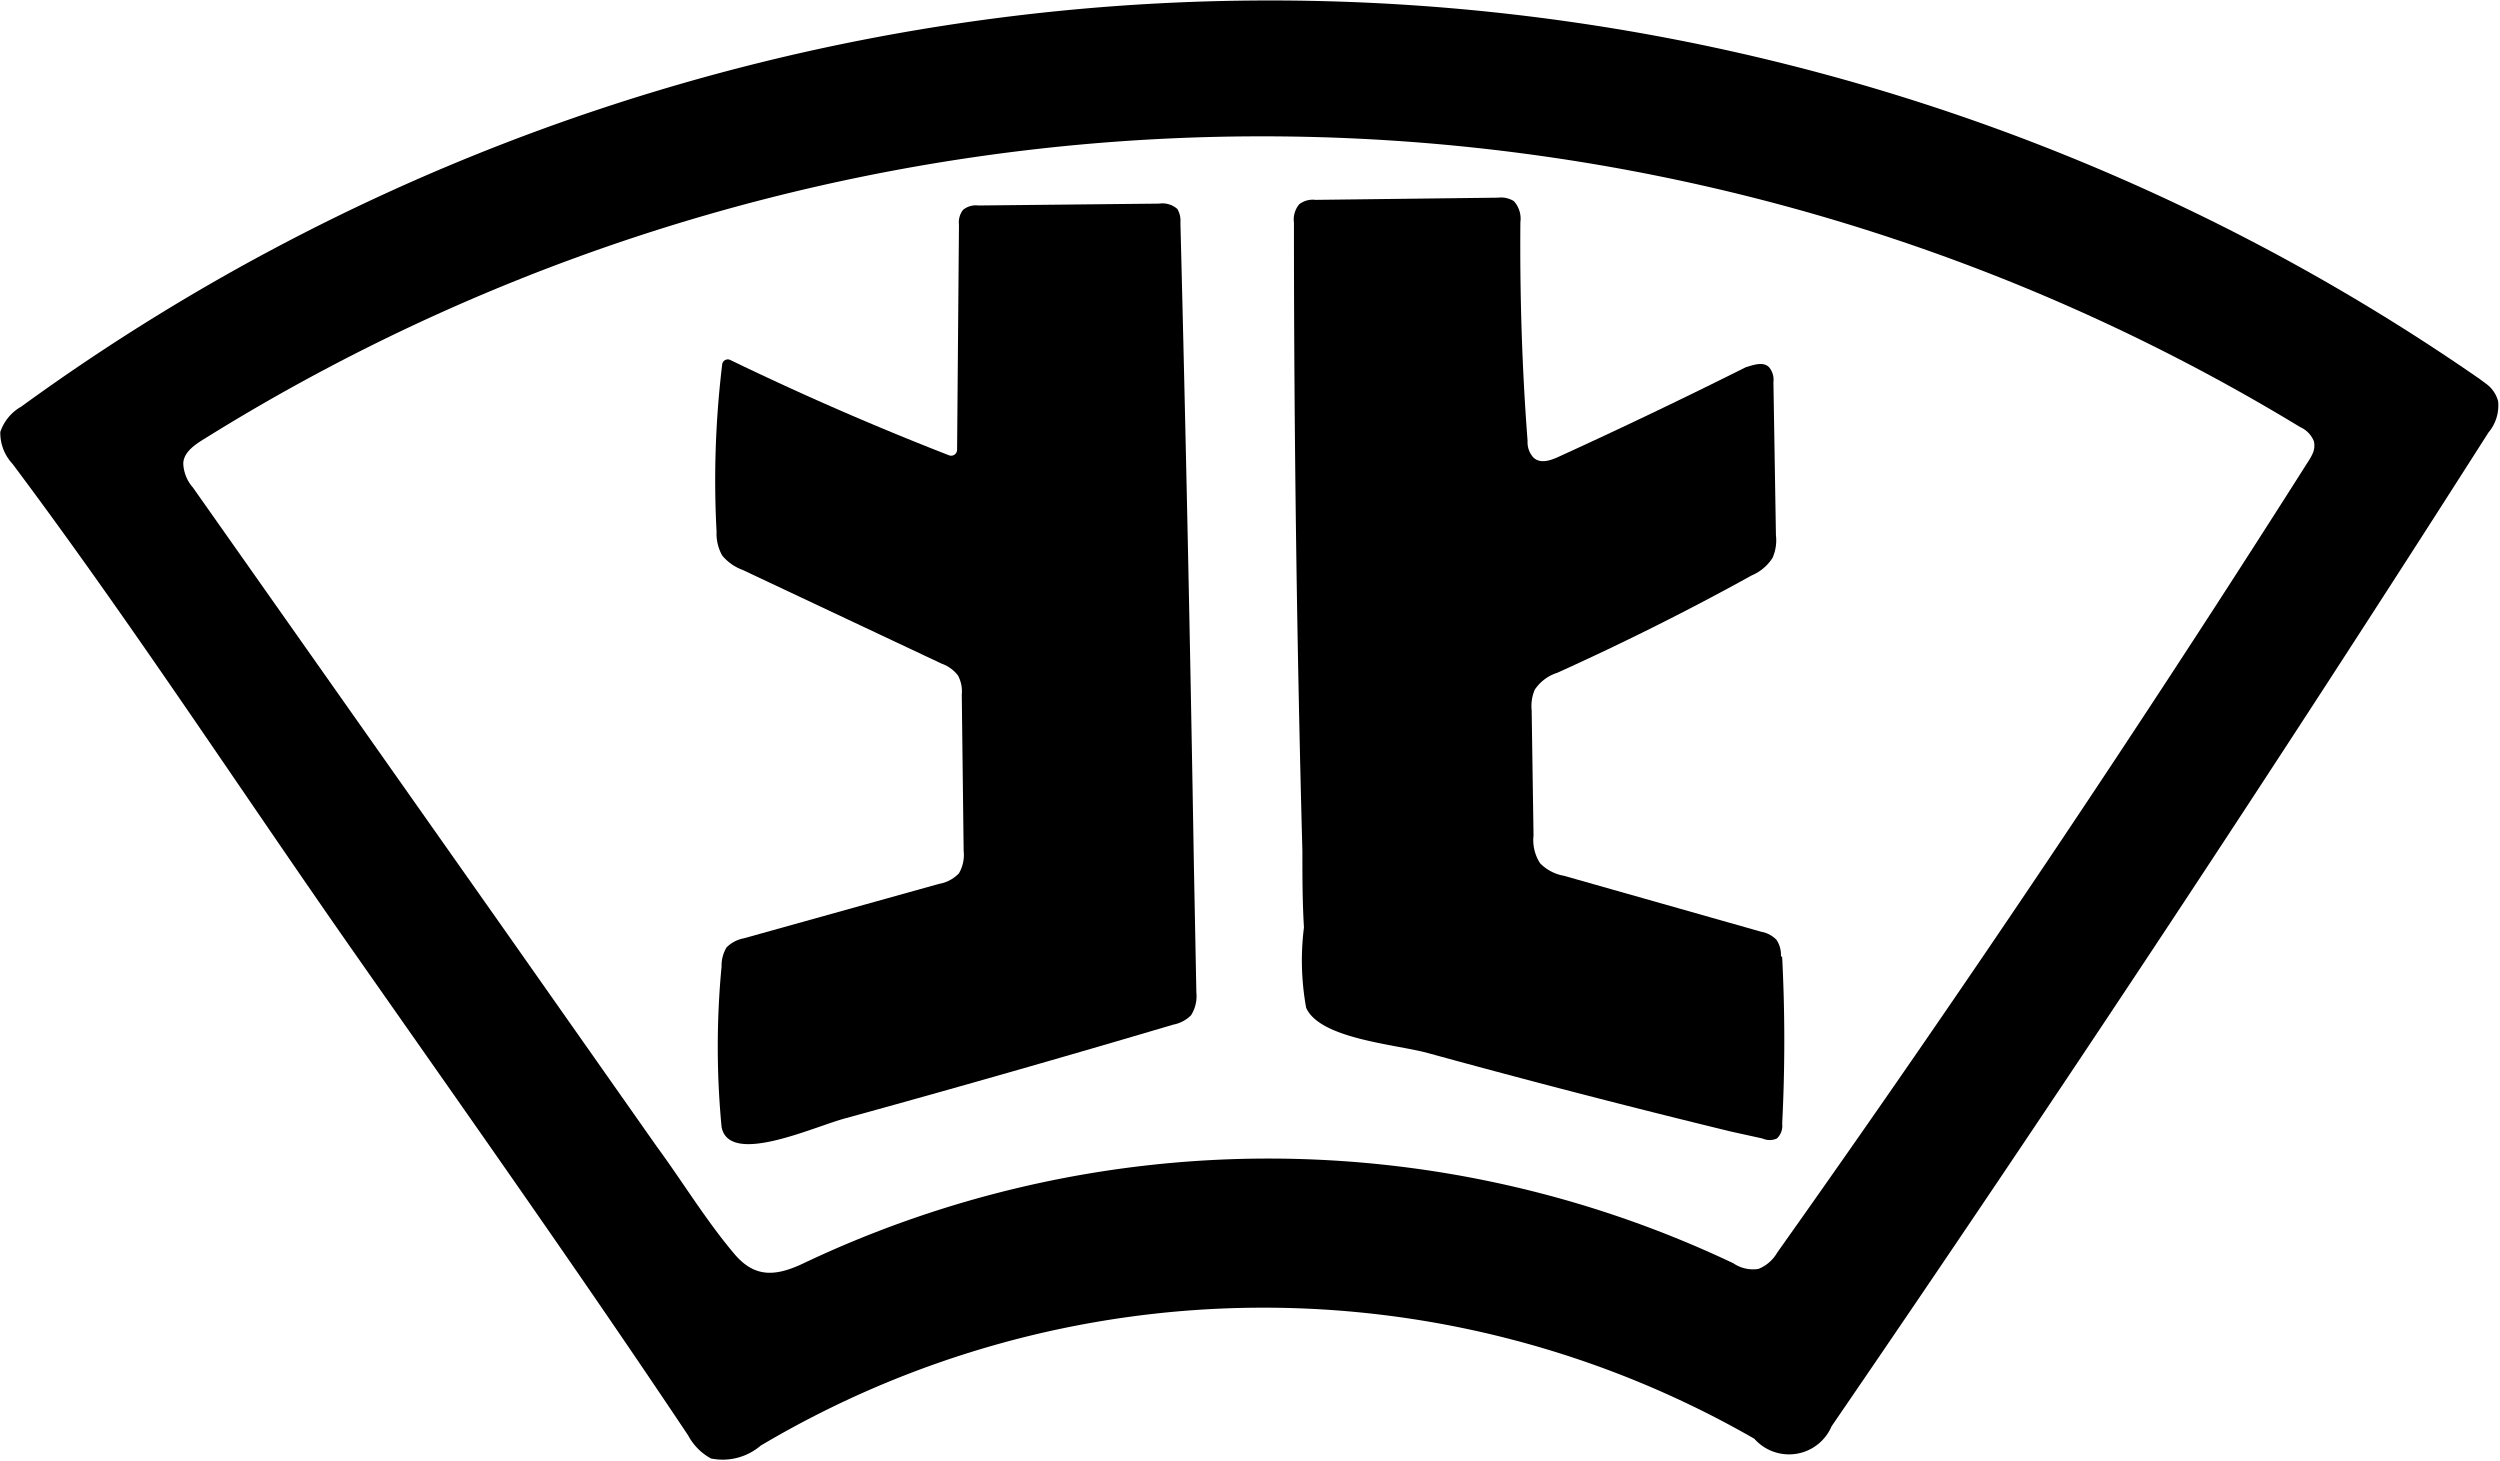 <svg xmlns="http://www.w3.org/2000/svg" viewBox="0 0 79.93 46.7"><g id="レイヤー_2" data-name="レイヤー 2"><g id="レイヤー_1-2" data-name="レイヤー 1"><path d="M56.94,30.56a.87.87,0,0,0-.14-.51.9.9,0,0,0-.49-.26L50,28a1.4,1.4,0,0,1-.76-.4,1.36,1.36,0,0,1-.21-.89l-.06-4a1.33,1.33,0,0,1,.1-.66,1.36,1.36,0,0,1,.72-.54Q53,20.06,56,18.4a1.48,1.48,0,0,0,.67-.56,1.39,1.39,0,0,0,.11-.73l-.08-4.89a.63.63,0,0,0-.14-.48c-.19-.19-.5-.07-.74,0q-3,1.5-6,2.87c-.26.12-.6.23-.81,0a.72.72,0,0,1-.17-.51c-.18-2.34-.25-4.69-.23-7a.83.83,0,0,0-.21-.67.77.77,0,0,0-.5-.11l-5.84.07a.71.71,0,0,0-.52.14.76.76,0,0,0-.17.59q0,10.05.27,20.09c0,.81,0,1.62.05,2.44a8.47,8.47,0,0,0,.07,2.57c.44,1,2.89,1.17,3.9,1.45Q50.5,35,55.35,36.18l1,.22a.56.56,0,0,0,.46,0,.55.55,0,0,0,.17-.47,52.45,52.45,0,0,0,0-5.32Z"/><path d="M38.17,27.6Q38,17.35,37.74,7.11a.71.71,0,0,0-.1-.43.72.72,0,0,0-.58-.17l-5.78.06a.65.65,0,0,0-.49.14.66.66,0,0,0-.13.48l-.06,7.19a.19.19,0,0,1-.25.18q-3.57-1.39-7-3.05a.18.18,0,0,0-.26.14A30.88,30.88,0,0,0,22.91,17a1.43,1.43,0,0,0,.18.76,1.52,1.52,0,0,0,.65.46l6.37,3a1.12,1.12,0,0,1,.52.38,1.07,1.07,0,0,1,.12.61l.06,5a1.16,1.16,0,0,1-.15.71,1.14,1.14,0,0,1-.64.34L23.78,30a1.05,1.05,0,0,0-.55.29,1.13,1.13,0,0,0-.16.61,27.09,27.09,0,0,0,0,5.13c.24,1.26,2.93,0,3.94-.27q5.27-1.45,10.5-3a1.09,1.09,0,0,0,.57-.3,1.14,1.14,0,0,0,.17-.73Z"/><path d="M79.5,12.28l-.23-.17A67.86,67.86,0,0,0,.68,13a1.47,1.47,0,0,0-.67.81A1.45,1.45,0,0,0,.4,14.83c3.81,5.09,7.3,10.45,10.94,15.65S18.54,40.71,22,45.89a1.8,1.8,0,0,0,.73.74,1.87,1.87,0,0,0,1.59-.41A31.49,31.49,0,0,1,56.09,46a1.48,1.48,0,0,0,2.47-.4q10.77-15.72,21-31.77a1.34,1.34,0,0,0,.31-1A1,1,0,0,0,79.5,12.28ZM73.94,14.5a1.55,1.55,0,0,1-.12.22q-8.17,12.88-17,25.33a1.21,1.21,0,0,1-.6.52,1.11,1.11,0,0,1-.8-.18,34.67,34.67,0,0,0-29.73,0c-.94.45-1.59.44-2.22-.31C22.56,39,21.83,37.79,21,36.66l-4.92-7L6.17,15.59a1.24,1.24,0,0,1-.31-.76c0-.37.38-.62.69-.81a63.93,63.93,0,0,1,67-.36.82.82,0,0,1,.43.45A.61.61,0,0,1,73.94,14.5Z"/></g></g></svg>
